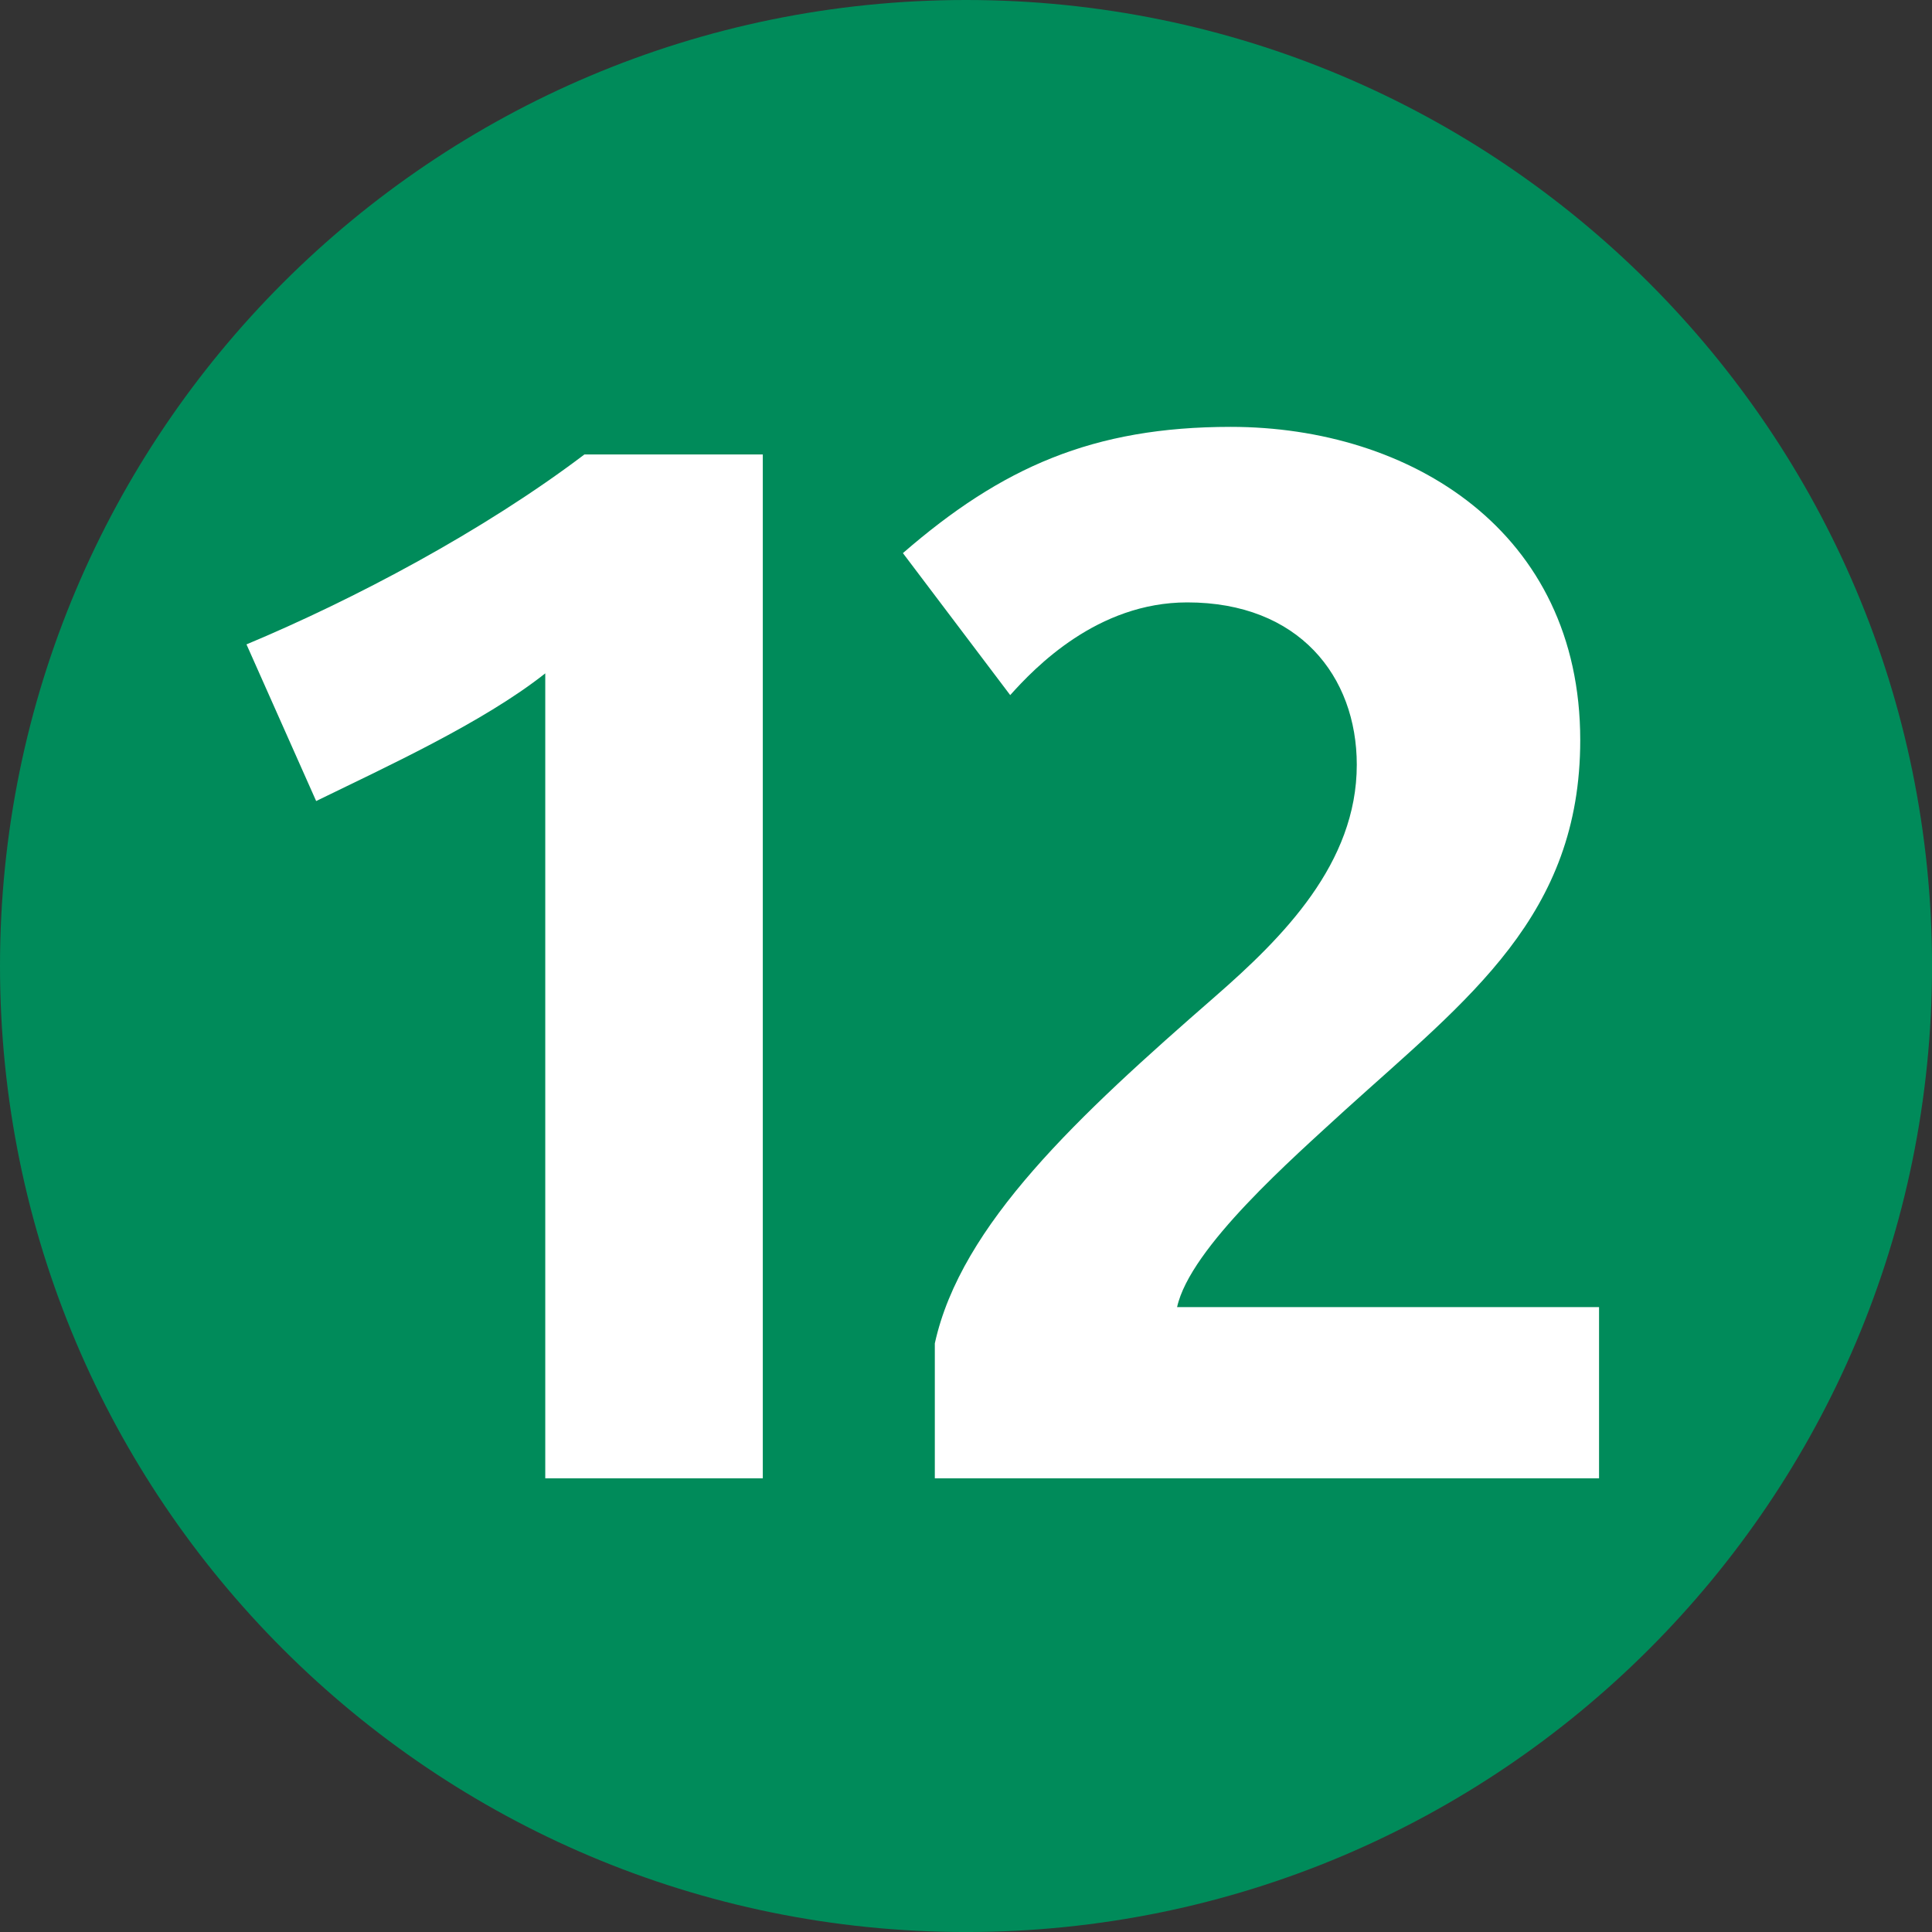 <?xml version="1.0" encoding="iso-8859-1"?>
<!-- Generator: Adobe Illustrator 16.0.0, SVG Export Plug-In . SVG Version: 6.00 Build 0)  -->
<!DOCTYPE svg PUBLIC "-//W3C//DTD SVG 1.1//EN" "http://www.w3.org/Graphics/SVG/1.1/DTD/svg11.dtd">
<svg version="1.1" id="Calque_1" xmlns="http://www.w3.org/2000/svg" xmlns:xlink="http://www.w3.org/1999/xlink" x="0px" y="0px"
	 width="283.46px" height="283.46px" viewBox="0 0 283.46 283.46" style="enable-background:new 0 0 283.46 283.46;"
	 xml:space="preserve">
<rect x="0" y="0" width="283.46" height="283.46" fill="#333333" stroke="none"/>
<g>
	<defs>
		<rect id="SVGID_1_" width="283.46" height="283.46"/>
	</defs>
	<clipPath id="SVGID_2_">
		<use xlink:href="#SVGID_1_"  style="overflow:visible;"/>
	</clipPath>
	<path style="clip-path:url(#SVGID_2_);fill:#008B5A;" d="M0,141.732C0,63.449,63.45,0,141.732,0
		c78.283,0,141.733,63.449,141.733,141.732c0,78.282-63.45,141.731-141.733,141.731C63.45,283.464,0,220.015,0,141.732"/>
	<path style="clip-path:url(#SVGID_2_);fill:#FFFFFF;" d="M111.916,216.894V66.68H85.742C70.858,77.952,51.916,87.953,36.164,94.543
		l10.222,22.984C56.387,112.636,70.858,106.036,80,98.794v118.099H111.916z"/>
	<path style="clip-path:url(#SVGID_2_);fill:#FFFFFF;" d="M234.609,216.894v-25.114H172.7c1.91-8.722,17.022-21.904,24.674-28.935
		c18.083-16.373,34.476-28.504,34.476-54.259c0-30.634-24.904-45.957-51.288-45.957c-20.214,0-33.615,5.961-48.088,18.523
		l15.742,20.833c3.622-4.04,12.772-13.602,25.975-13.602c16.382,0,24.874,10.842,24.874,23.824
		c0,14.472-10.832,25.324-20.834,34.044c-20.013,17.454-37.246,33.396-41.076,50.849v19.794H234.609z"/>
</g>
</svg>